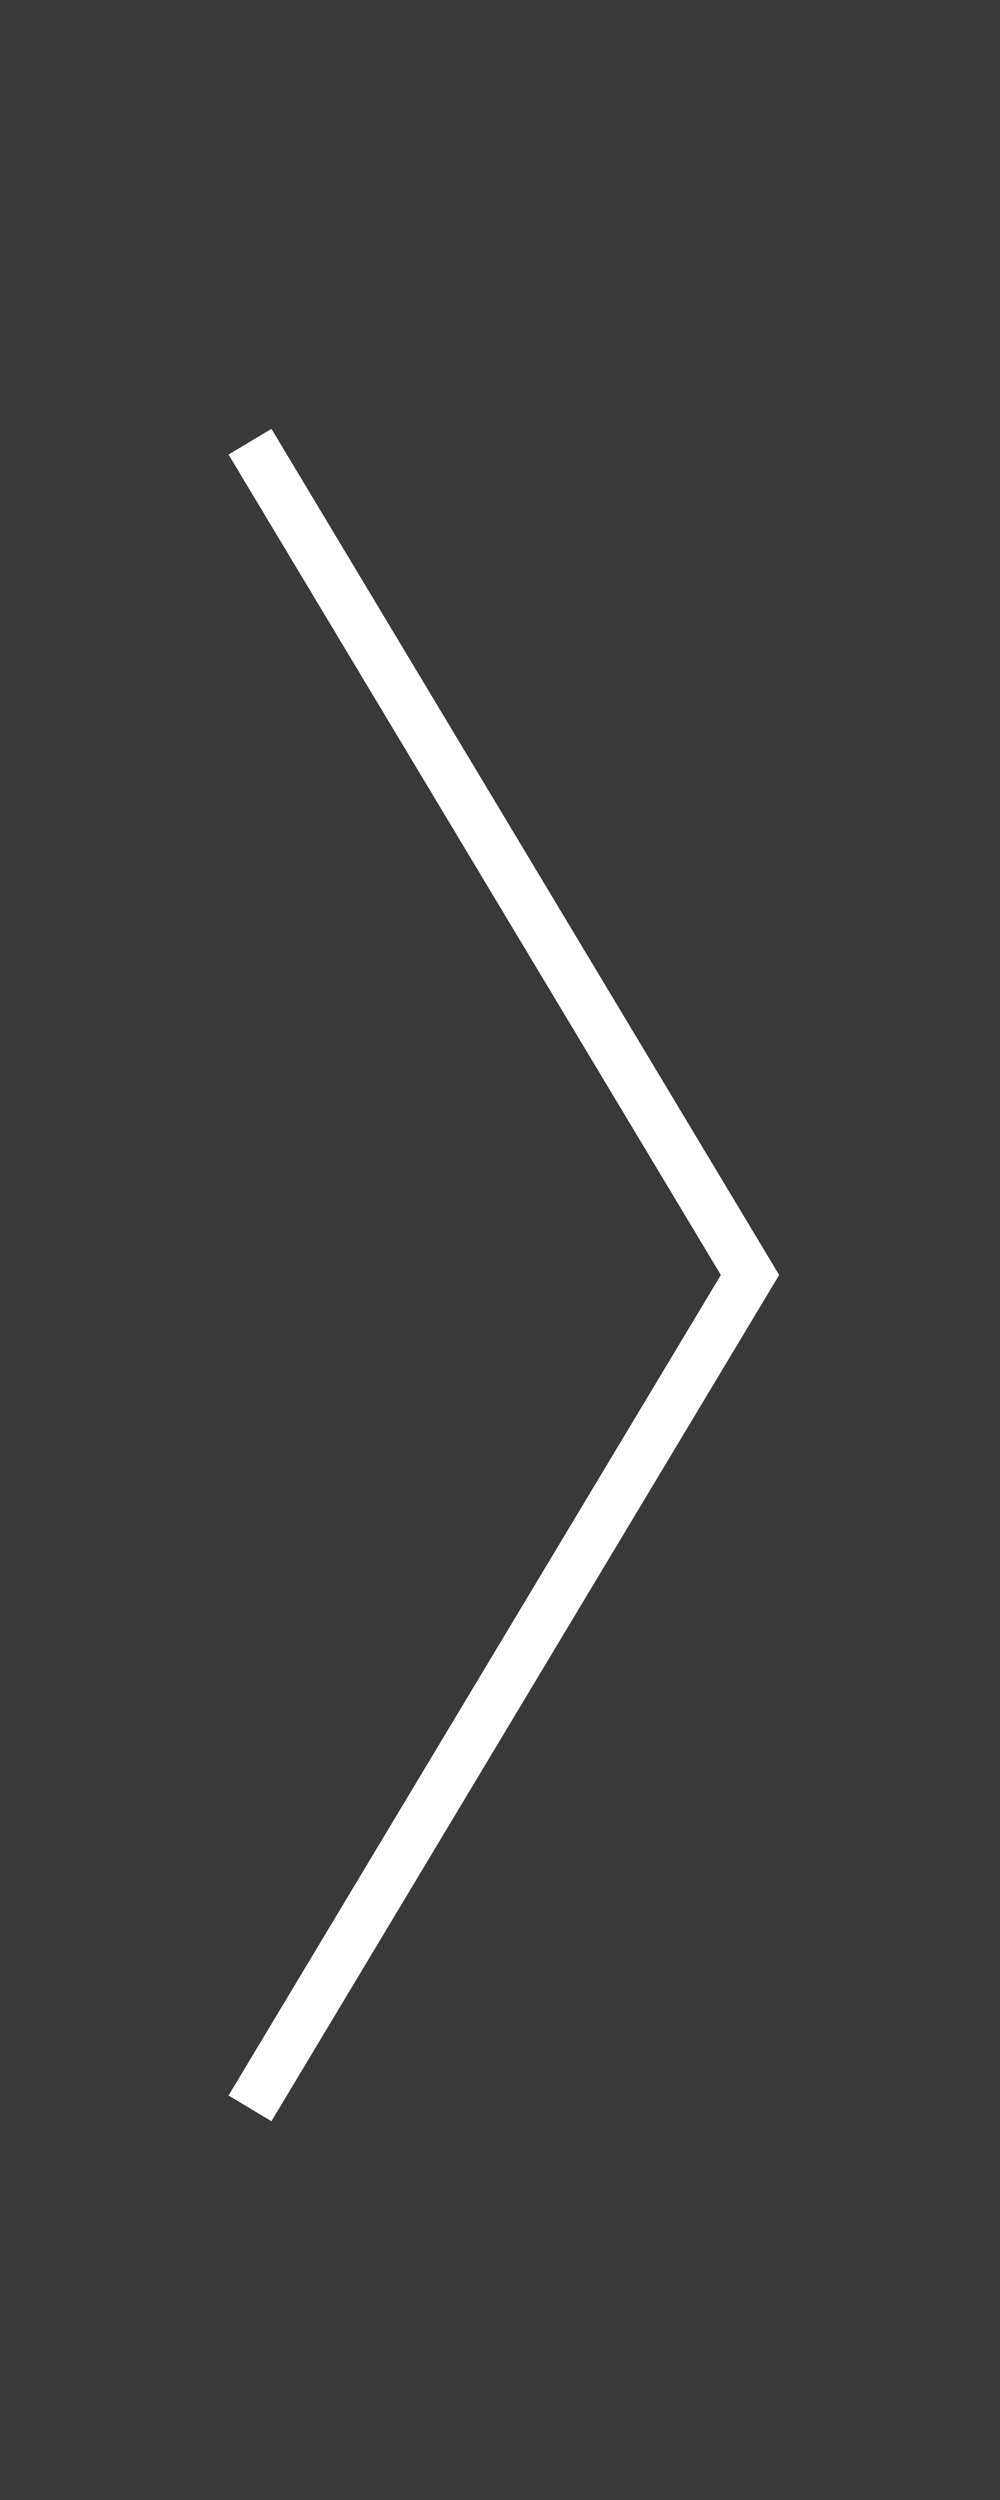<svg xmlns="http://www.w3.org/2000/svg" width="20" height="50" viewBox="0 0 20 50">
  <rect x="0" y="0" width="20" height="50" fill="#808080" stroke="none"/>
  <g id="グループ_2707" data-name="グループ 2707" transform="translate(20 409) rotate(180)">
    <rect id="長方形_439" data-name="長方形 439" width="20" height="50" transform="translate(0 359)" fill="#292929" opacity="0.801"/>
    <path id="パス_172" data-name="パス 172" d="M10,33.333,0,16.667,10,0" transform="translate(5 366.833)" fill="none" stroke="#fff" stroke-width="1"/>
  </g>
</svg>
